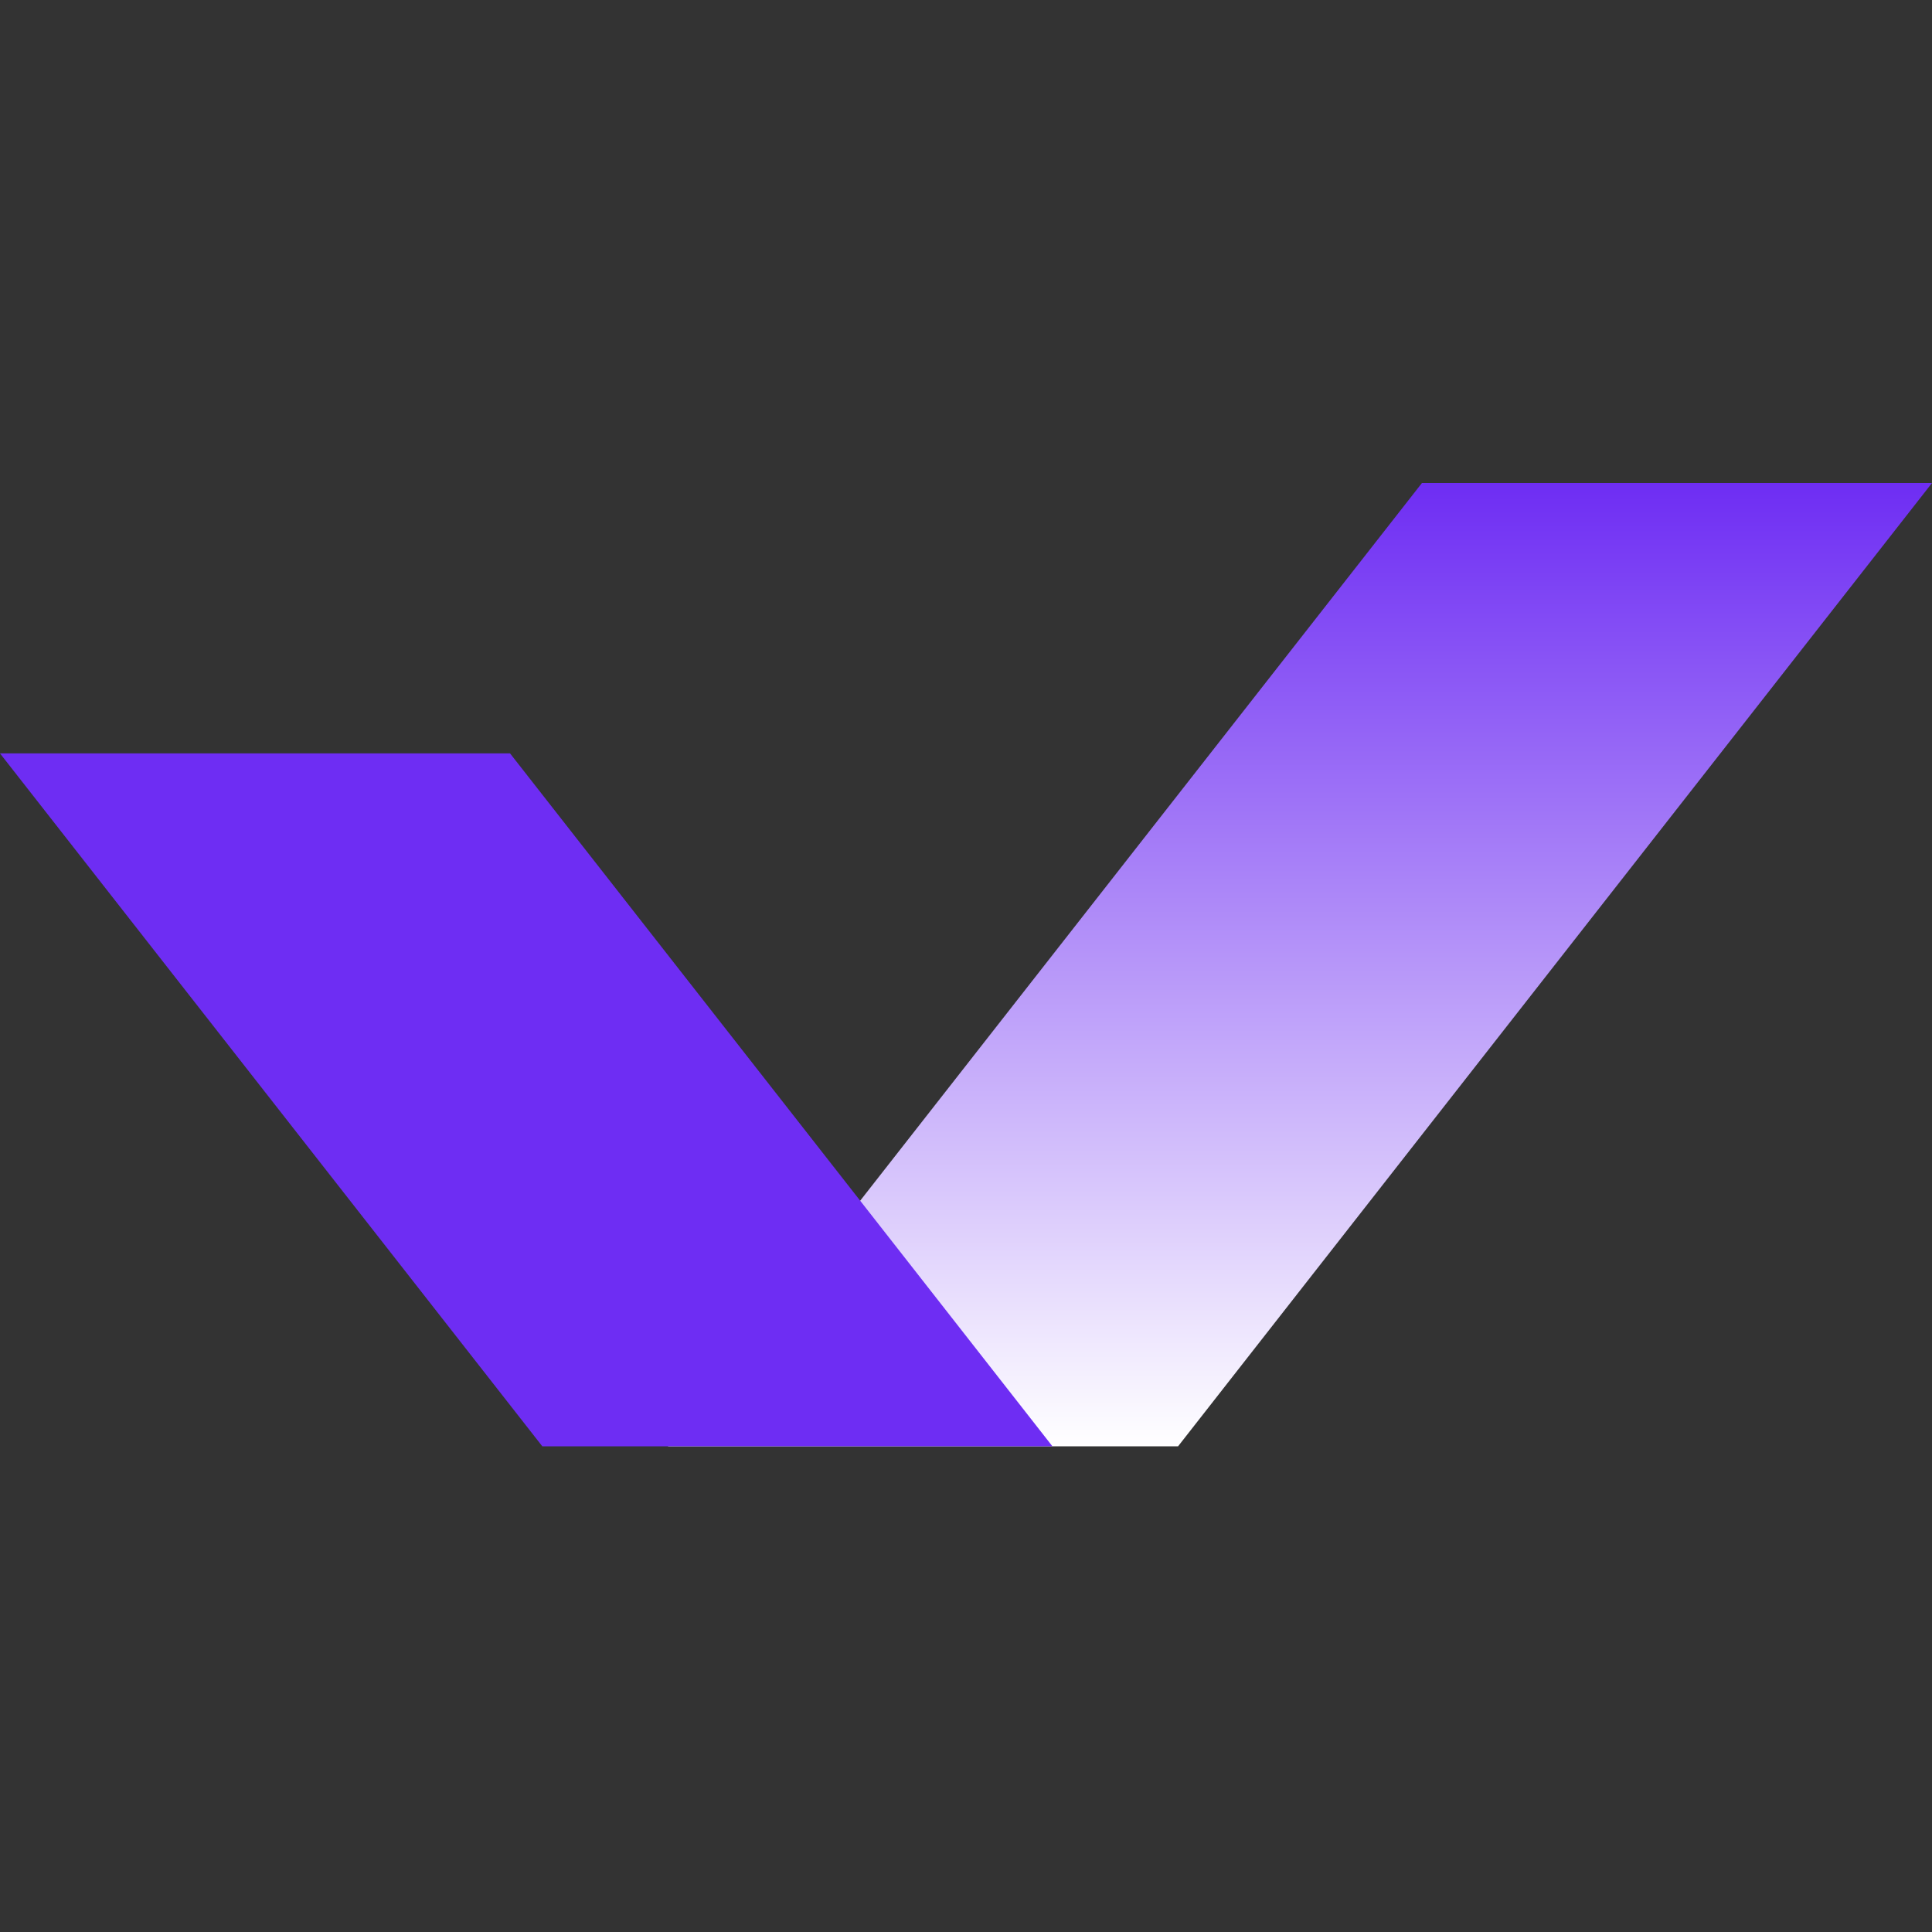 <svg width="24" height="24" viewBox="0 0 24 24" fill="none" xmlns="http://www.w3.org/2000/svg">
<rect x="0" y="0" width="24" height="24" fill="#333333" stroke="none"/>
<path d="M24 6L14.634 17.967H8.297L17.664 6H24Z" fill="url(#paint0_linear_1603_9577)"/>
<path d="M6.336 9.359H0L6.737 17.967H13.074L6.336 9.359Z" fill="#6E2DF3"/>
<defs>
<linearGradient id="paint0_linear_1603_9577" x1="16.148" y1="6" x2="16.148" y2="17.967" gradientUnits="userSpaceOnUse">
<stop stop-color="#6E2DF3"/>
<stop offset="1" stop-color="white"/>
</linearGradient>
</defs>
</svg>
